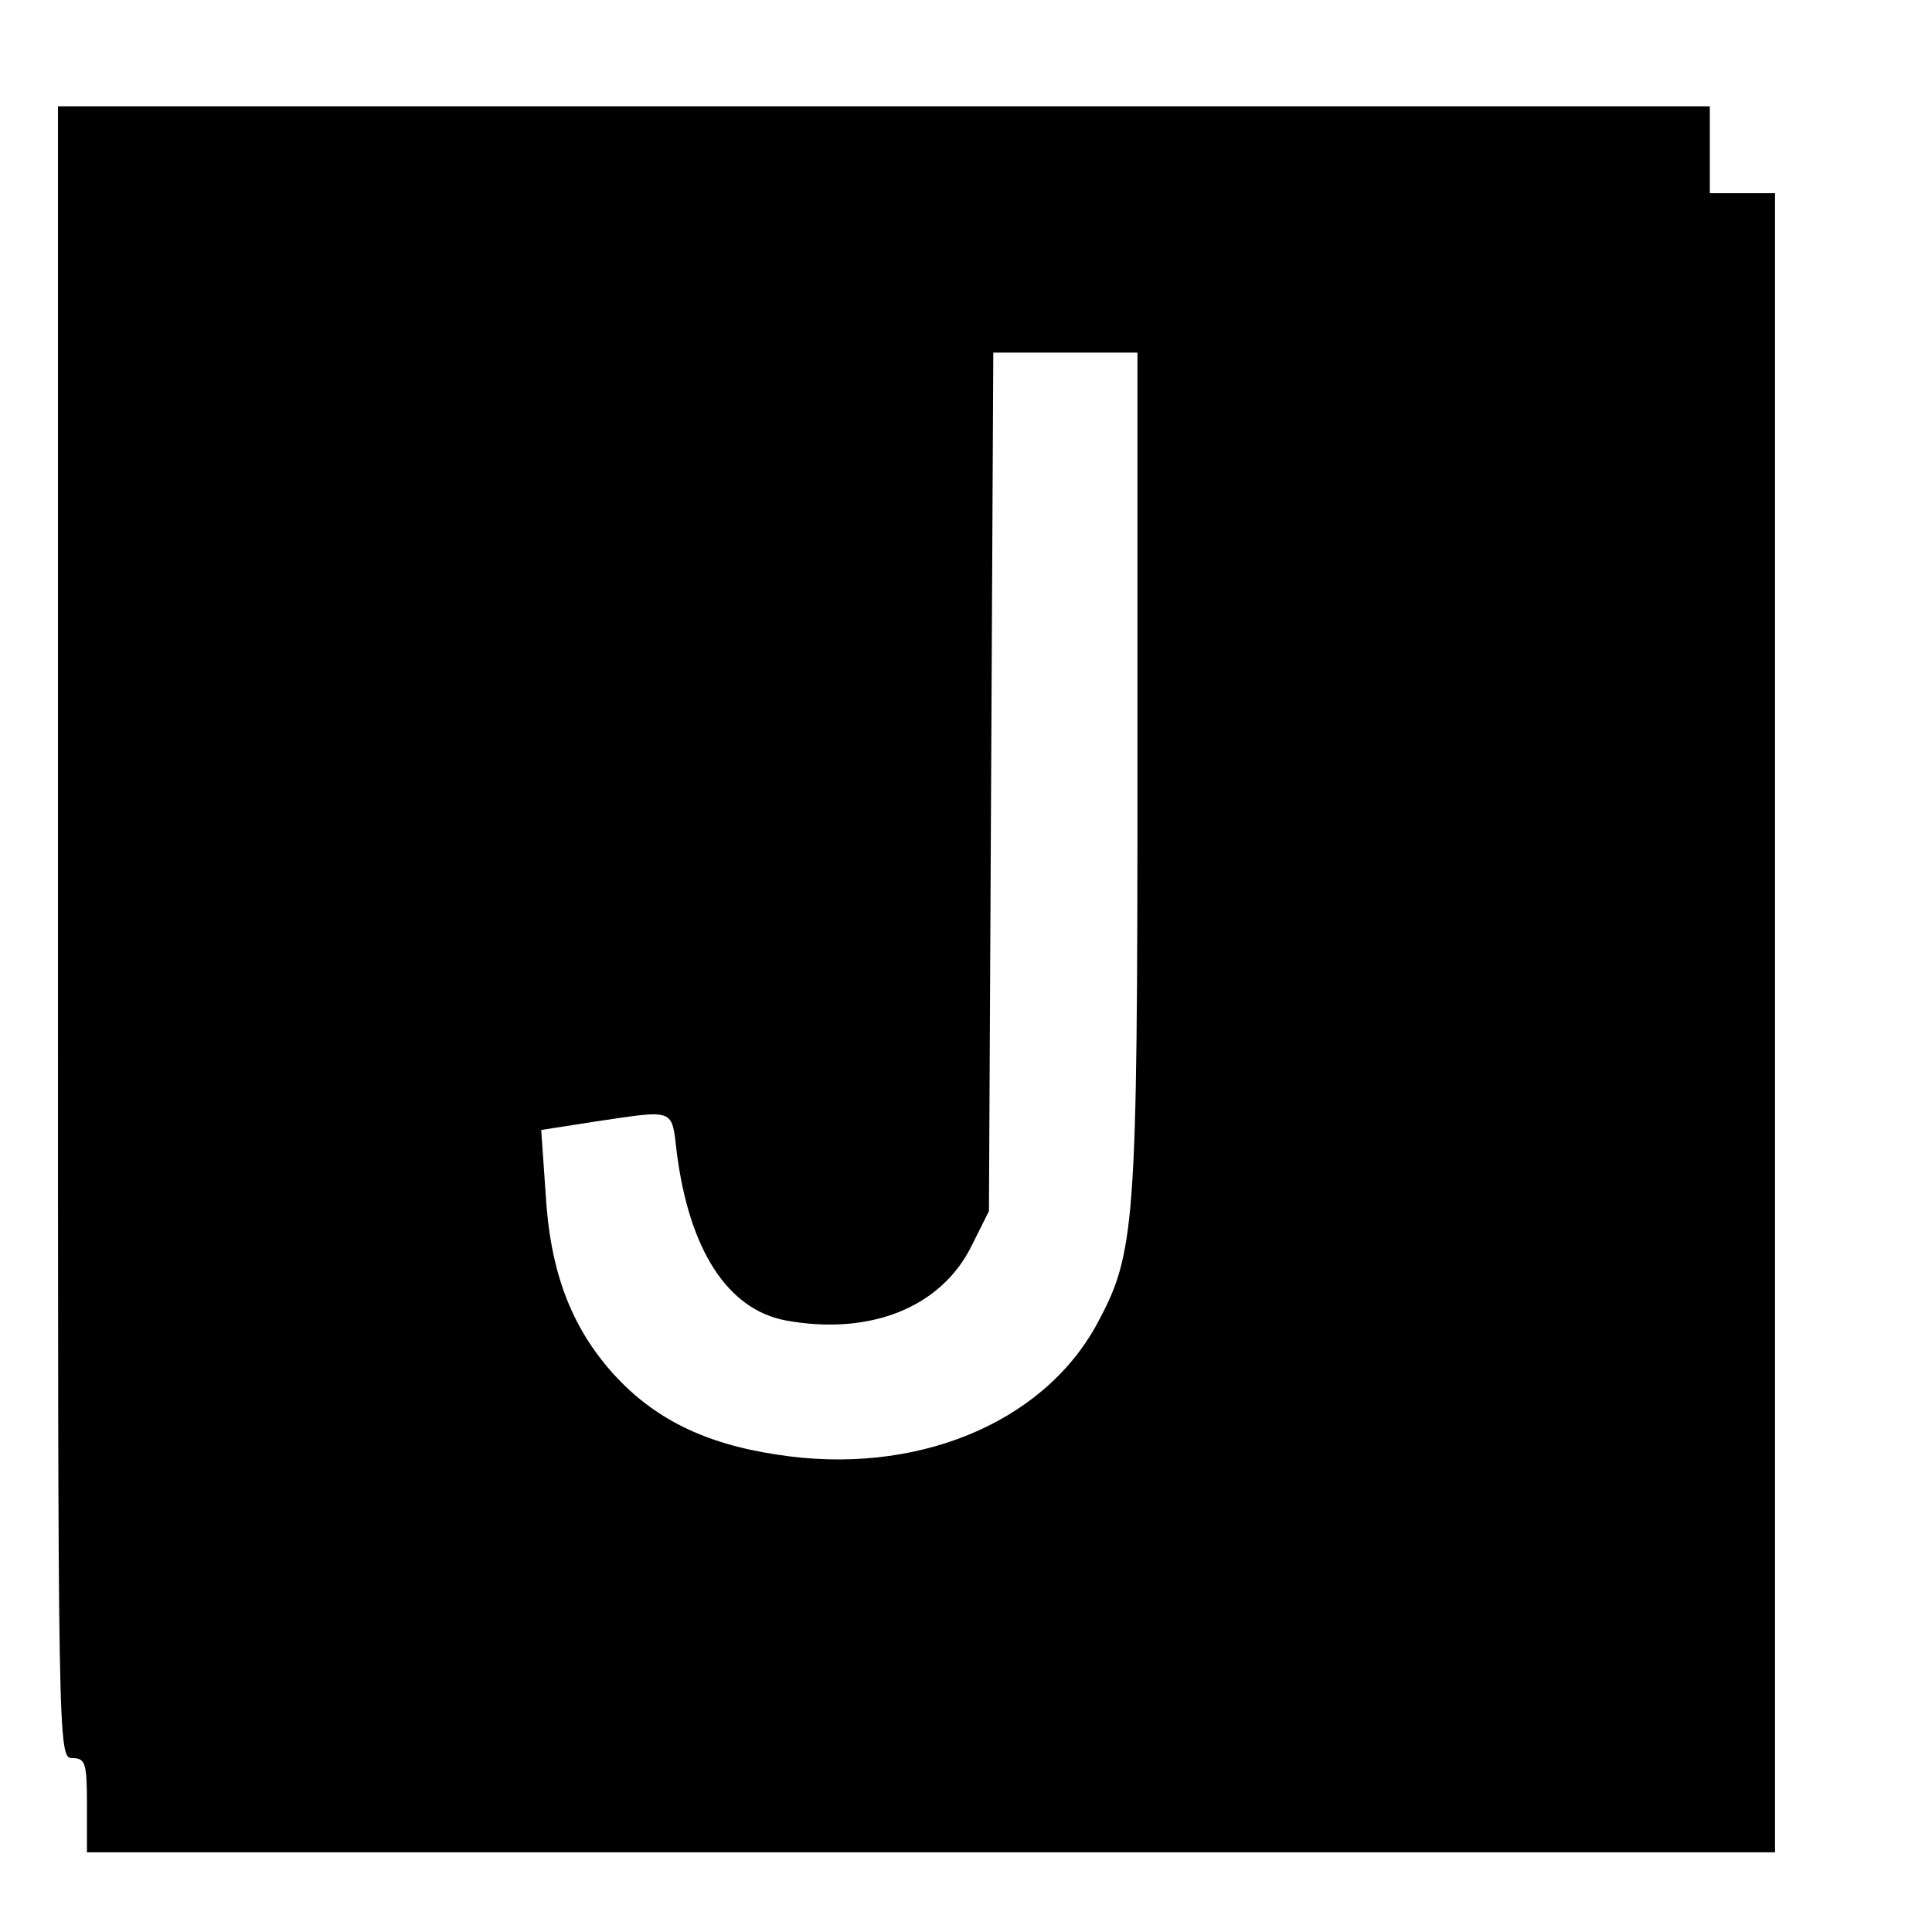 <?xml version="1.0" standalone="no"?>
<!DOCTYPE svg PUBLIC "-//W3C//DTD SVG 20010904//EN"
 "http://www.w3.org/TR/2001/REC-SVG-20010904/DTD/svg10.dtd">
<svg version="1.0" xmlns="http://www.w3.org/2000/svg"
 width="16pt" height="16pt" viewBox="0 0 16 16"
 preserveAspectRatio="xMidYMid meet">
<g transform="translate(0,16) scale(0.006,-0.006)"
fill="#000000" stroke="none">
<path d="M80 1380 c0 -1133 0 -1140 20 -1140 18 0 20 -7 20 -65 l0 -65 1165 0
1165 0 0 1145 0 1145 -45 0 -45 0 0 60 0 60 -1140 0 -1140 0 0 -1140z m1490
223 c0 -630 -3 -666 -56 -764 -75 -138 -252 -210 -442 -180 -100 15 -170 50
-226 112 -58 65 -87 141 -93 250 l-6 86 77 12 c108 16 103 18 110 -42 17 -135
70 -218 151 -233 116 -21 214 18 256 103 l24 48 3 593 3 592 99 0 100 0 0
-577z"/>
</g>
</svg>
